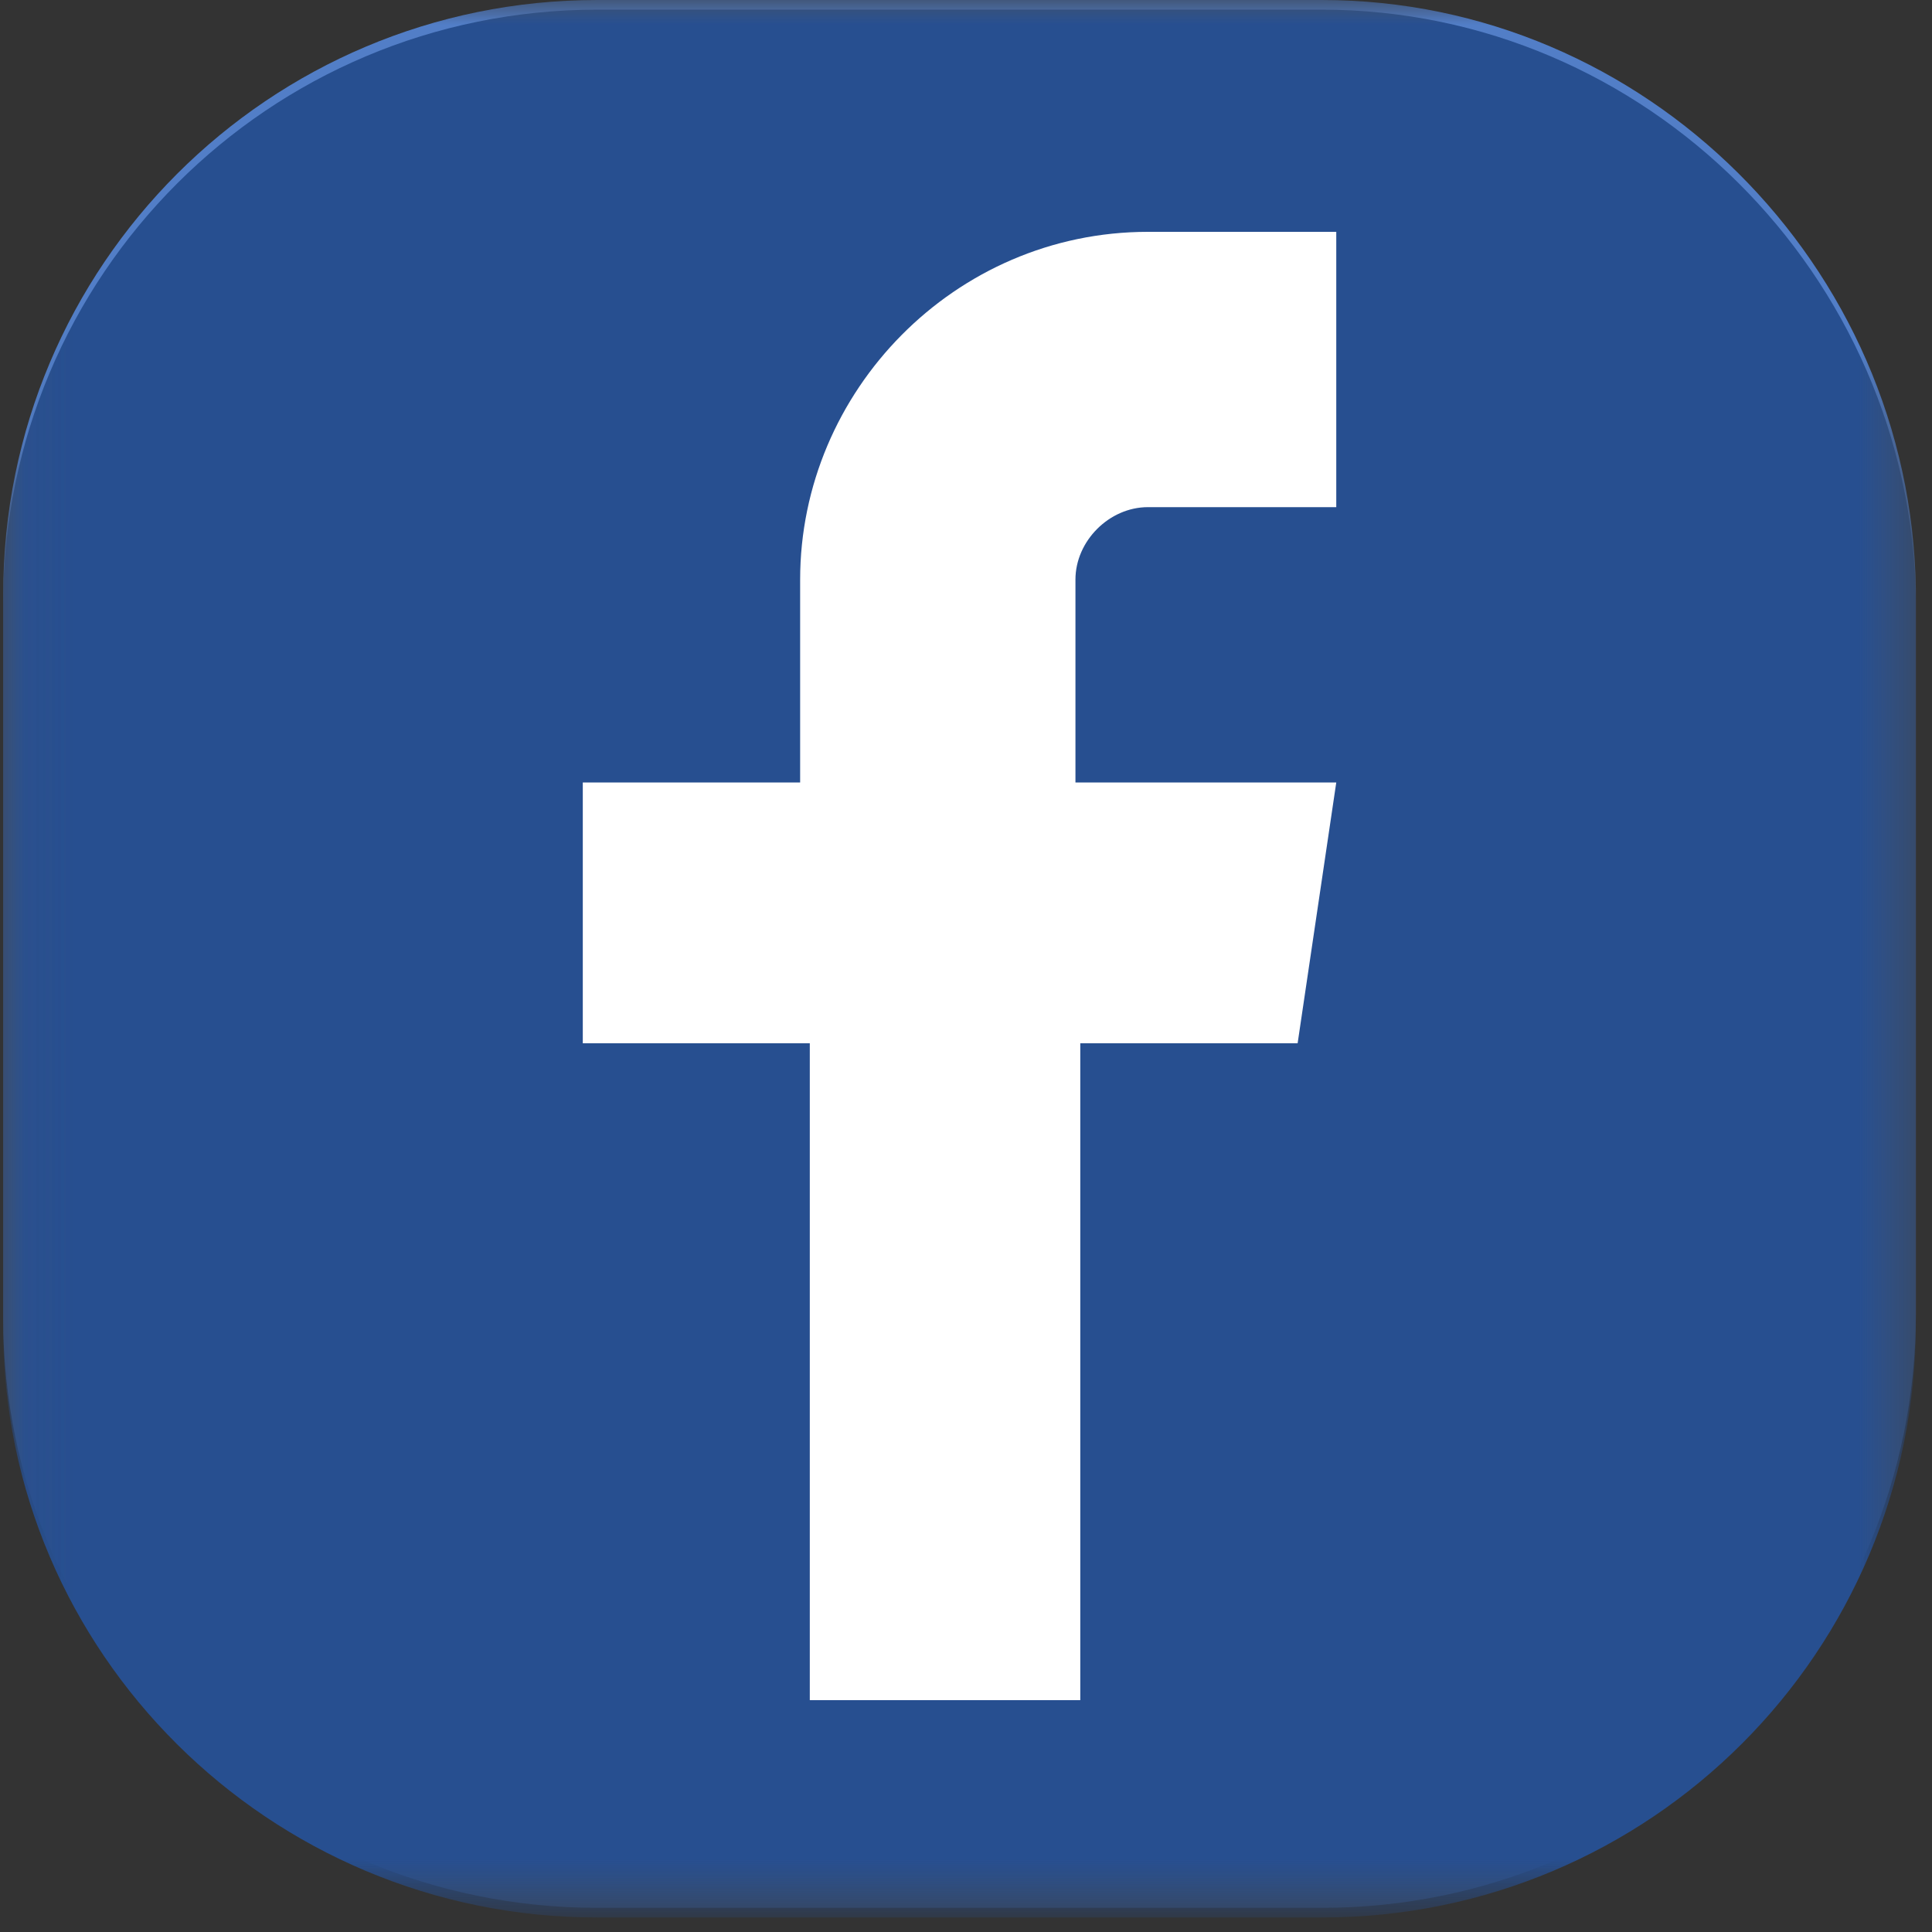 <?xml version="1.0" encoding="UTF-8"?> <svg xmlns="http://www.w3.org/2000/svg" width="40" height="40" viewBox="0 0 40 40" fill="none"><rect x="0" y="0" width="40" height="40" fill="#333333" stroke="none"/><g clip-path="url(#clip0_103_1040)"><mask id="mask0_103_1040" style="mask-type:luminance" maskUnits="userSpaceOnUse" x="0" y="0" width="40" height="40"><path d="M39.566 0H0.066V39.5H39.566V0Z" fill="white"></path></mask><g mask="url(#mask0_103_1040)"><path d="M12.366 0H27.366C34.066 0 39.566 5.5 39.666 12.2V27.2C39.666 34 34.166 39.5 27.366 39.5H12.366C5.566 39.5 0.066 34 0.066 27.3V12.3C0.066 5.5 5.566 0 12.366 0Z" fill="#527EC7"></path><mask id="mask1_103_1040" style="mask-type:luminance" maskUnits="userSpaceOnUse" x="0" y="0" width="40" height="40"><path d="M39.666 0H0.066V39.7H39.666V0Z" fill="white"></path></mask><g mask="url(#mask1_103_1040)"><path d="M27.366 0.2H12.366C5.566 0.2 0.066 5.7 0.066 12.5V27.5C0.066 34.2 5.566 39.7 12.366 39.7H27.366C34.166 39.7 39.666 34.2 39.666 27.4V12.4C39.566 5.7 34.066 0.2 27.366 0.2Z" fill="#274F90"></path><path d="M27.666 10.5H23.766C22.966 10.5 22.266 11.2 22.266 12V16.2H27.666L26.866 21.6H22.366V35.2H16.766V21.6H12.066V16.2H16.566V12C16.566 8.1 19.766 4.8 23.766 4.8H27.666V10.5Z" fill="white"></path></g></g></g><defs><clipPath id="clip0_103_1040"><rect width="40" height="40" fill="white"></rect></clipPath></defs></svg> 